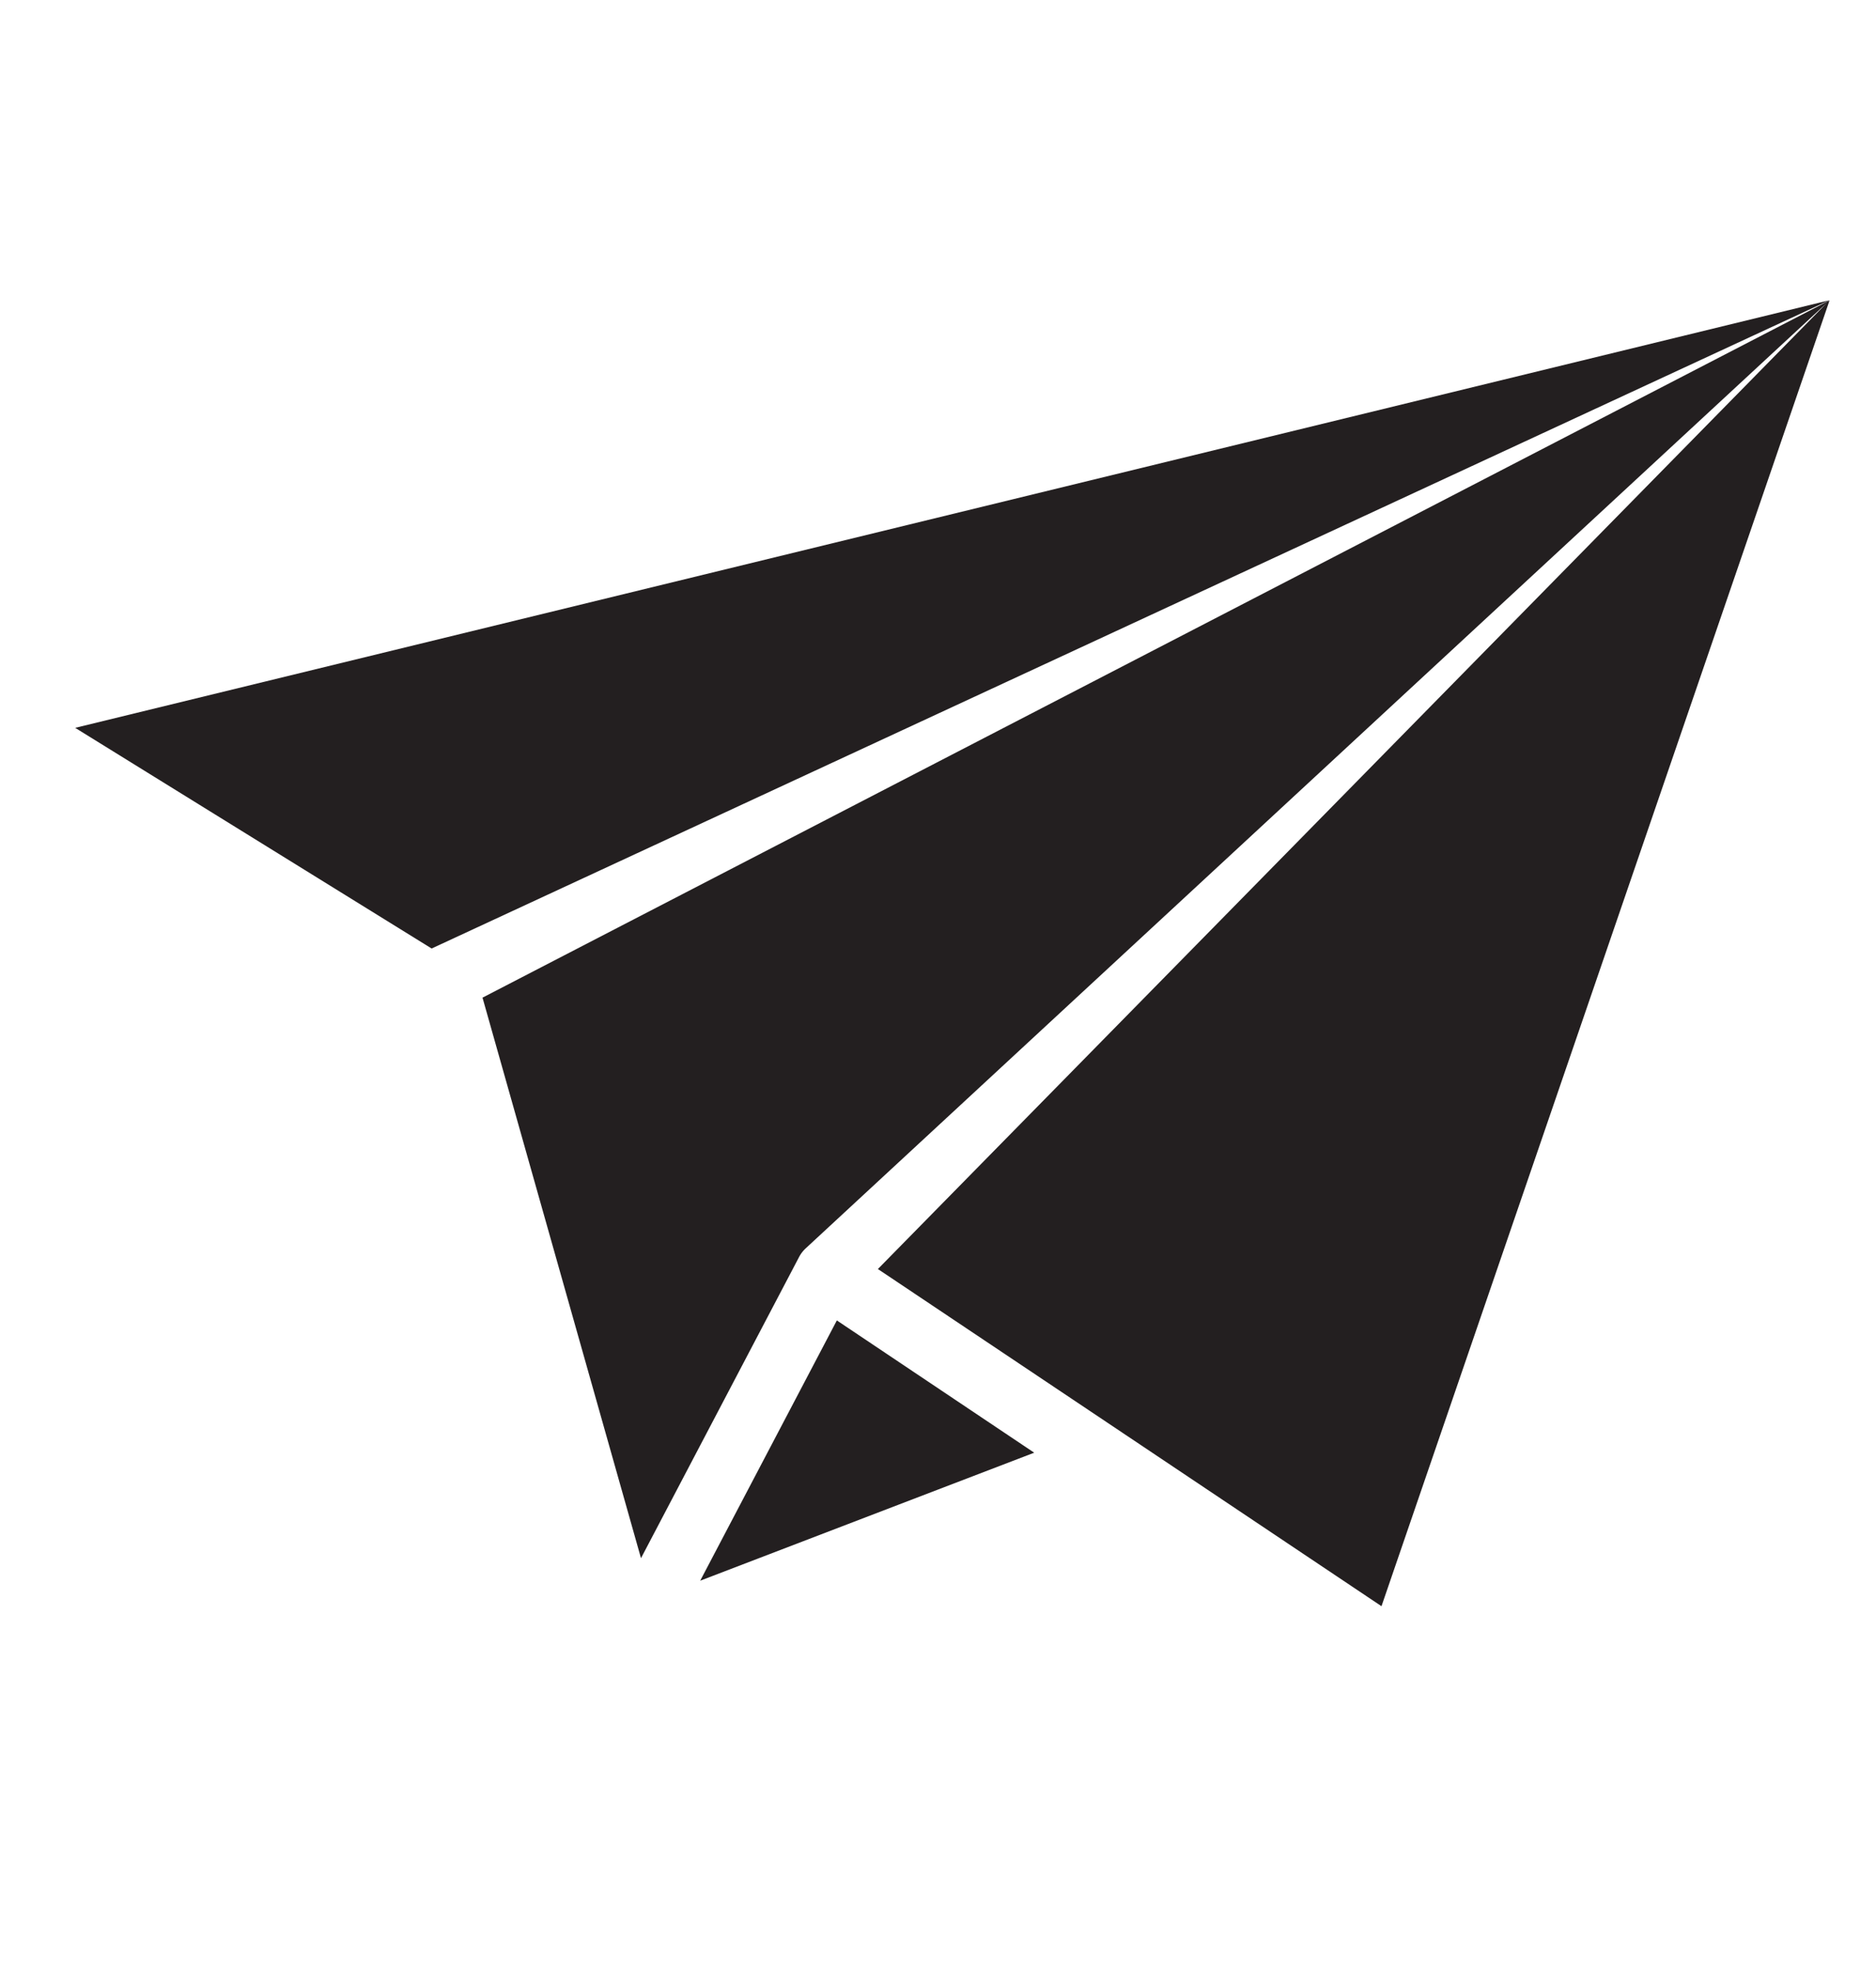 <svg id="그룹_315" data-name="그룹 315" xmlns="http://www.w3.org/2000/svg" width="25" height="26.273" viewBox="0 0 25 26.273">
  <path id="패스_14" data-name="패스 14" d="M1123.214,277.025l-1.821,3.469,4.451-1.706Zm-5.4-4.957-4.75-2.941,23.38-5.7-5.972,17.407-3.455-2.314-3.256-2.18,12.682-12.913Zm4.981,4a.436.436,0,0,0-.086.115l-2.105,4.011-2.112-7.471,17.953-9.295Z" transform="translate(-1112.062 -259.426)" fill="#231f20" fill-rule="evenodd"/>
  <rect id="사각형_420" data-name="사각형 420" width="25" height="26.273" fill="none"/>
</svg>
